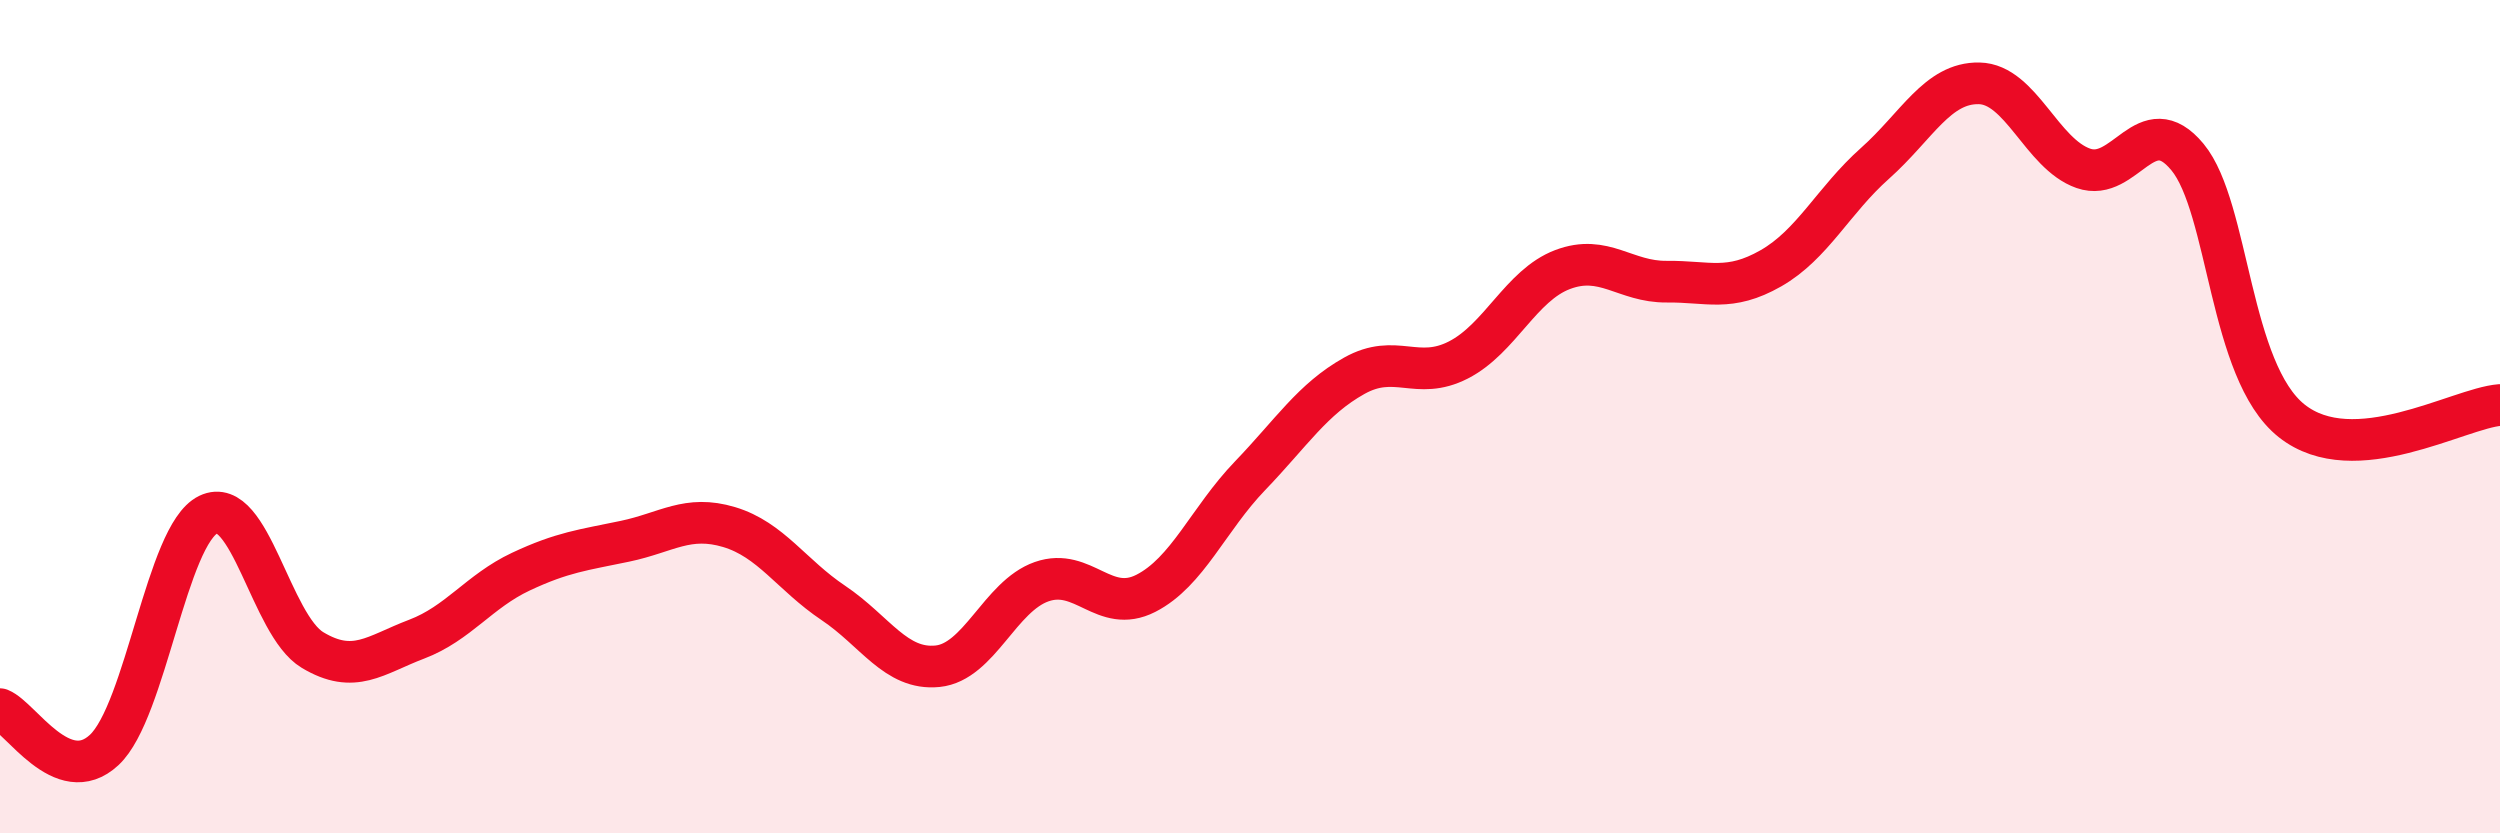 
    <svg width="60" height="20" viewBox="0 0 60 20" xmlns="http://www.w3.org/2000/svg">
      <path
        d="M 0,17.02 C 0.5,17.22 1.5,18.93 2.5,18 C 3.5,17.07 4,12.83 5,12.35 C 6,11.87 6.5,15 7.5,15.6 C 8.5,16.2 9,15.72 10,15.34 C 11,14.96 11.5,14.19 12.5,13.72 C 13.5,13.25 14,13.2 15,12.99 C 16,12.78 16.5,12.35 17.5,12.65 C 18.5,12.95 19,13.8 20,14.47 C 21,15.14 21.5,16.09 22.5,15.99 C 23.5,15.89 24,14.31 25,13.96 C 26,13.61 26.5,14.75 27.5,14.24 C 28.5,13.73 29,12.46 30,11.42 C 31,10.38 31.5,9.58 32.5,9.02 C 33.5,8.46 34,9.15 35,8.64 C 36,8.13 36.5,6.85 37.5,6.47 C 38.5,6.09 39,6.77 40,6.76 C 41,6.75 41.5,7.01 42.5,6.44 C 43.5,5.87 44,4.81 45,3.92 C 46,3.03 46.5,1.98 47.5,2 C 48.5,2.02 49,3.69 50,4.04 C 51,4.39 51.5,2.56 52.5,3.77 C 53.5,4.98 53.5,8.91 55,10.1 C 56.5,11.29 59,9.8 60,9.72L60 20L0 20Z"
        fill="#EB0A25"
        opacity="0.1"
        stroke-linecap="round"
        stroke-linejoin="round"
      />
      <path
        d="M 0,17.02 C 0.5,17.22 1.5,18.93 2.5,18 C 3.5,17.07 4,12.83 5,12.35 C 6,11.87 6.5,15 7.5,15.6 C 8.5,16.2 9,15.72 10,15.34 C 11,14.96 11.5,14.19 12.5,13.72 C 13.5,13.25 14,13.2 15,12.99 C 16,12.78 16.5,12.35 17.5,12.65 C 18.5,12.95 19,13.8 20,14.47 C 21,15.14 21.5,16.09 22.5,15.99 C 23.5,15.89 24,14.31 25,13.96 C 26,13.61 26.5,14.75 27.5,14.24 C 28.5,13.73 29,12.46 30,11.42 C 31,10.38 31.5,9.58 32.5,9.02 C 33.5,8.46 34,9.15 35,8.64 C 36,8.13 36.5,6.85 37.5,6.47 C 38.5,6.09 39,6.77 40,6.76 C 41,6.75 41.5,7.01 42.5,6.44 C 43.5,5.87 44,4.81 45,3.92 C 46,3.03 46.5,1.98 47.5,2 C 48.5,2.02 49,3.69 50,4.04 C 51,4.39 51.5,2.56 52.5,3.77 C 53.5,4.98 53.5,8.91 55,10.1 C 56.5,11.29 59,9.8 60,9.72"
        stroke="#EB0A25"
        stroke-width="1"
        fill="none"
        stroke-linecap="round"
        stroke-linejoin="round"
      />
    </svg>
  